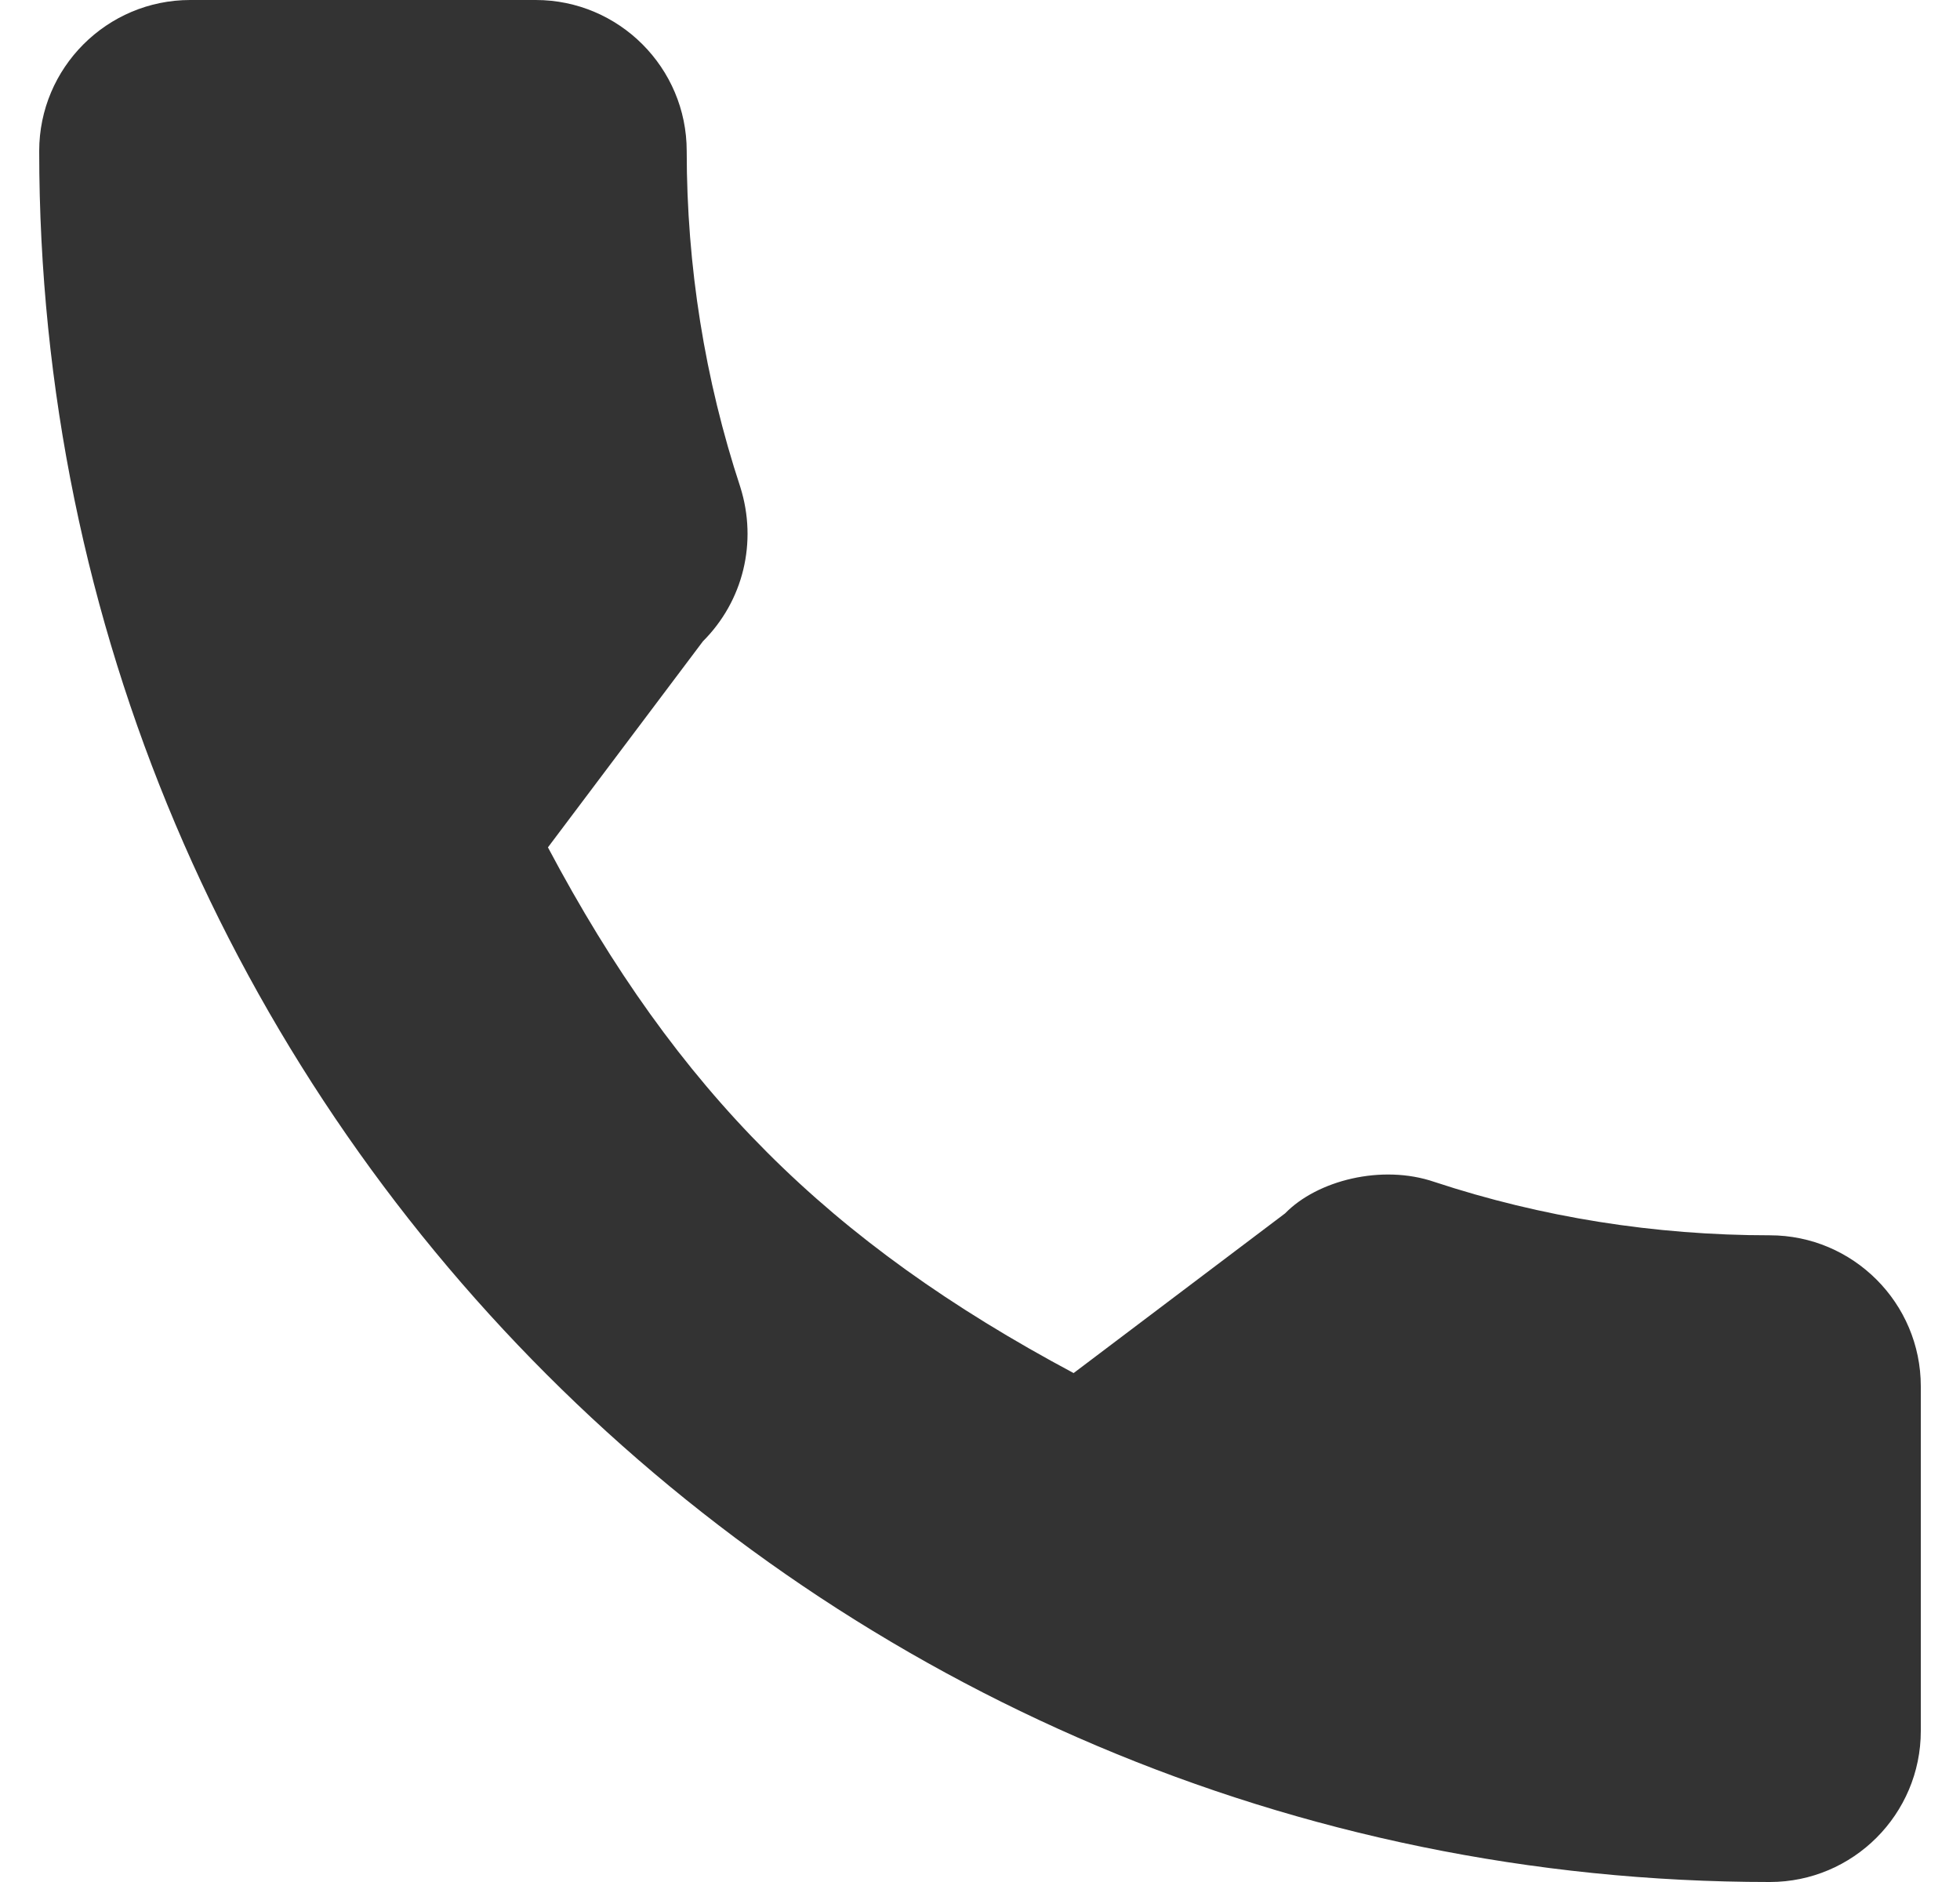 <svg width="25" height="24" viewBox="0 0 25 24" fill="none" xmlns="http://www.w3.org/2000/svg">
<path d="M22.574 15.753C21.105 15.753 19.662 15.523 18.295 15.072C17.625 14.843 16.801 15.053 16.392 15.473L13.694 17.51C10.564 15.839 8.637 13.912 6.989 10.806L8.966 8.178C9.48 7.665 9.664 6.915 9.443 6.212C8.99 4.838 8.759 3.396 8.759 1.926C8.759 0.864 7.895 0 6.833 0H2.426C1.364 0 0.5 0.864 0.5 1.926C0.5 14.098 10.402 24 22.574 24C23.636 24 24.5 23.136 24.5 22.074V17.679C24.5 16.617 23.636 15.753 22.574 15.753Z" fill="#333333"/>
</svg>
